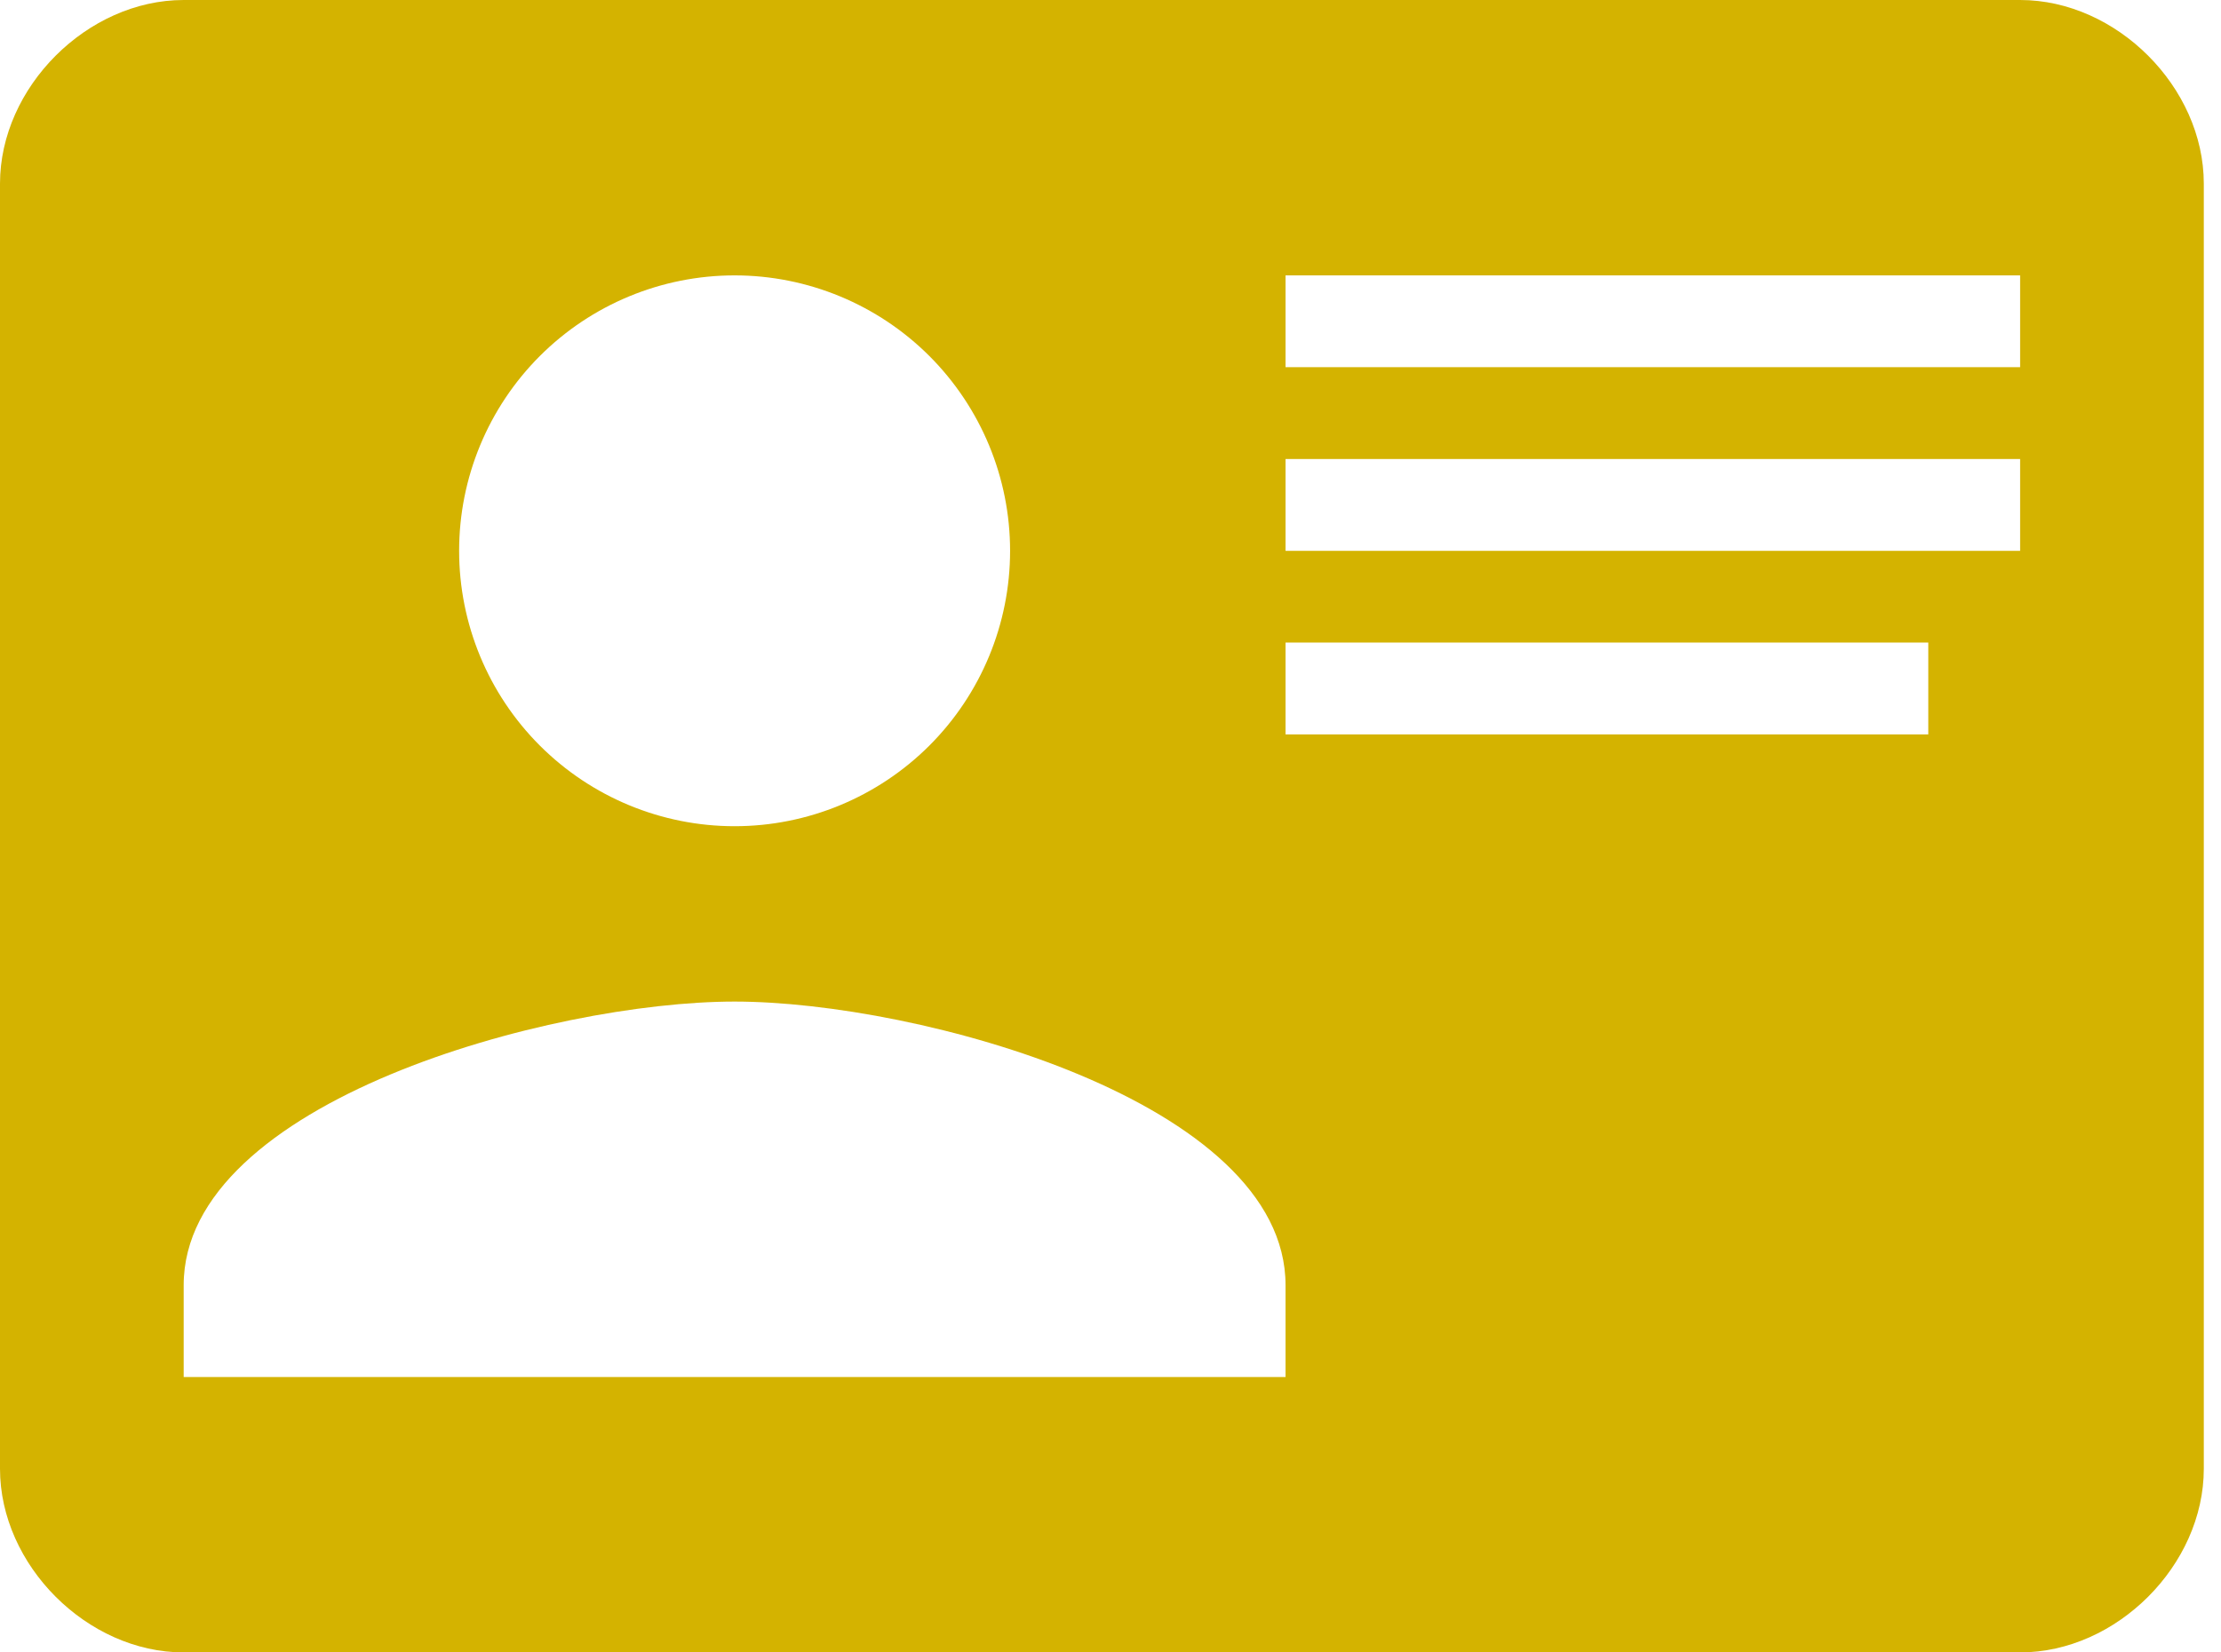 <?xml version="1.0" encoding="UTF-8"?> <svg xmlns="http://www.w3.org/2000/svg" width="43" height="32" viewBox="0 0 43 32" fill="none"><g clip-path="url(#clip0_33_96)"><path d="M3.556 0H39.111C40.978 0 42.667 1.689 42.667 3.556V28.444C42.667 30.311 40.978 32 39.111 32H3.556C1.689 32 0 30.311 0 28.444V3.556C0 1.689 1.689 0 3.556 0ZM24.889 5.333V7.111H39.111V5.333H24.889ZM24.889 8.889V10.667H39.111V8.889H24.889ZM24.889 12.444V14.222H37.333V12.444H24.889ZM14.222 19.396C10.667 19.396 3.556 21.333 3.556 24.889V26.667H24.889V24.889C24.889 21.333 17.778 19.396 14.222 19.396ZM14.222 5.333C12.808 5.333 11.451 5.895 10.451 6.895C9.451 7.896 8.889 9.252 8.889 10.667C8.889 12.081 9.451 13.438 10.451 14.438C11.451 15.438 12.808 16 14.222 16C15.637 16 16.993 15.438 17.994 14.438C18.994 13.438 19.556 12.081 19.556 10.667C19.556 9.252 18.994 7.896 17.994 6.895C16.993 5.895 15.637 5.333 14.222 5.333Z" fill="#D4B300"></path></g><defs><clipPath id="clip0_33_96"><rect width="32" height="43" fill="white" transform="translate(0 32) rotate(-90)"></rect></clipPath></defs></svg> 